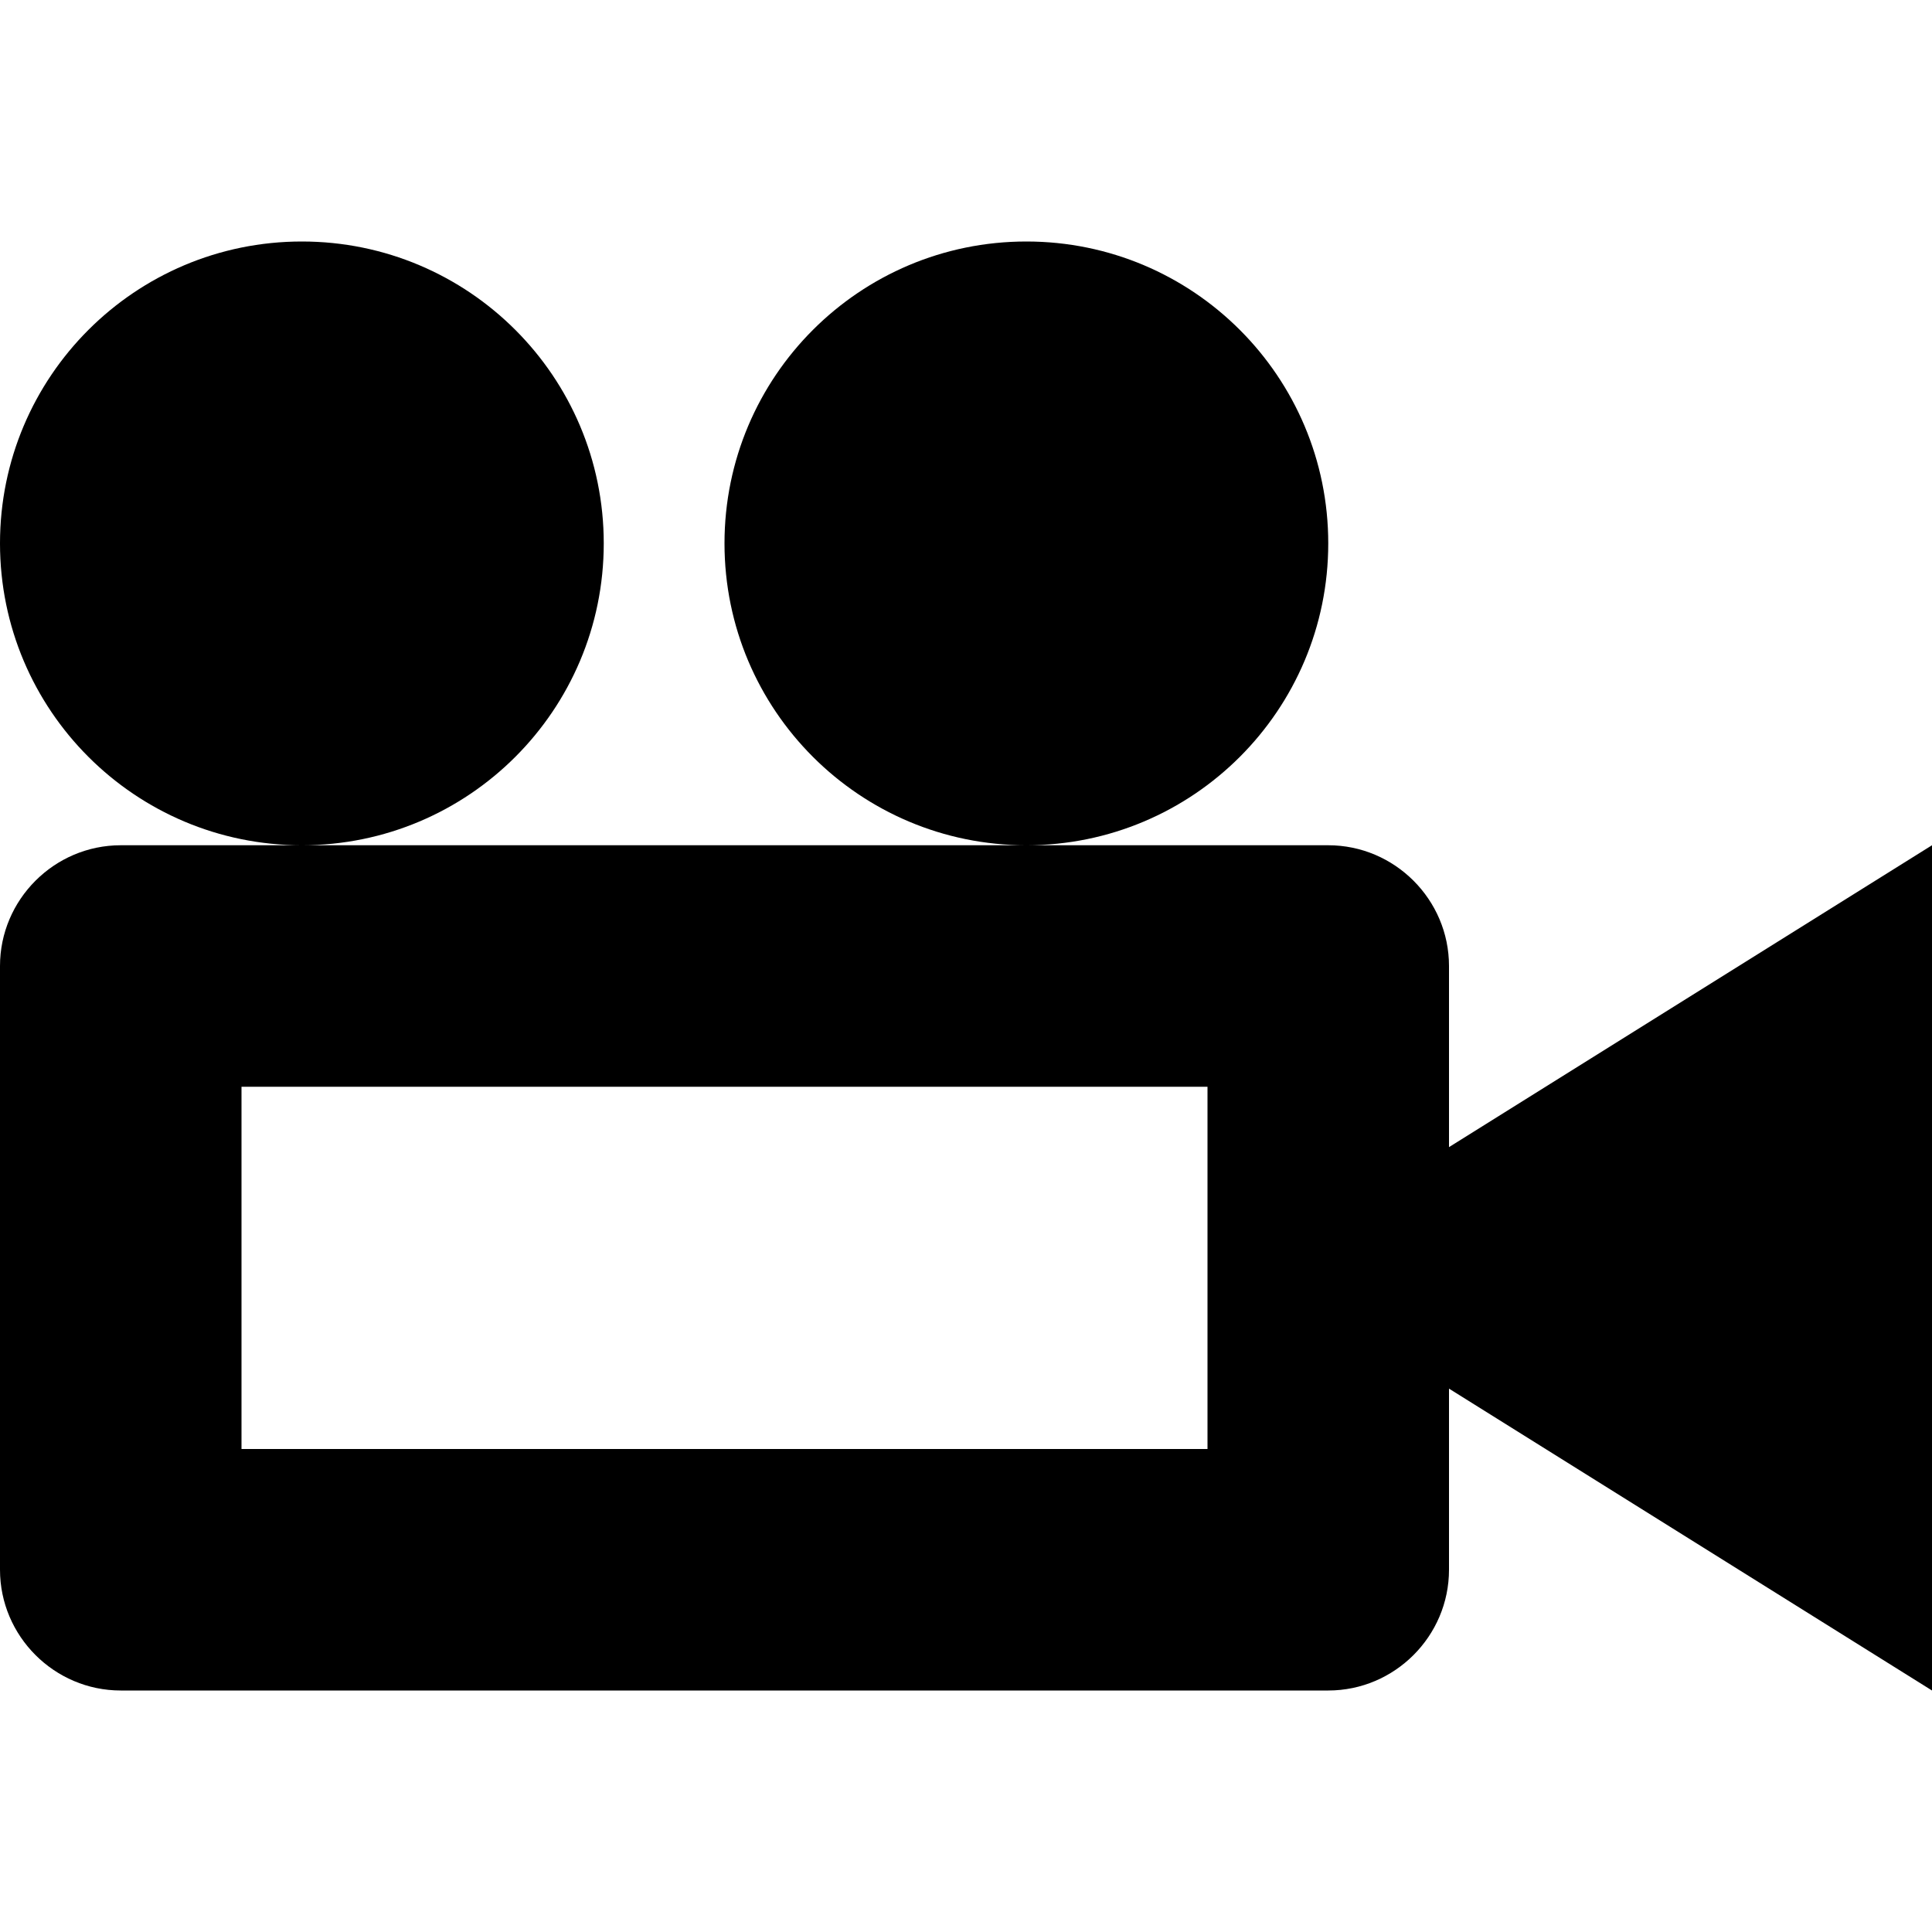 <svg height="16" viewBox="0 0 16 16" width="16" xmlns="http://www.w3.org/2000/svg"><path d="m6 4.5c0-1.381 1.119-2.5 2.5-2.5s2.5 1.119 2.5 2.5-1.119 2.5-2.5 2.5-2.5-1.119-2.5-2.5zm-6 0c0-1.381 1.119-2.5 2.5-2.5s2.5 1.119 2.5 2.5-1.119 2.5-2.5 2.5-2.5-1.119-2.5-2.5zm12 5v-1.5c0-.55-.45-1-1-1h-10c-.55 0-1 .45-1 1v5c0 .55.45 1 1 1h10c.55 0 1-.45 1-1v-1.5l4 2.5v-7zm-2 2.5h-8v-3h8z"/></svg>
